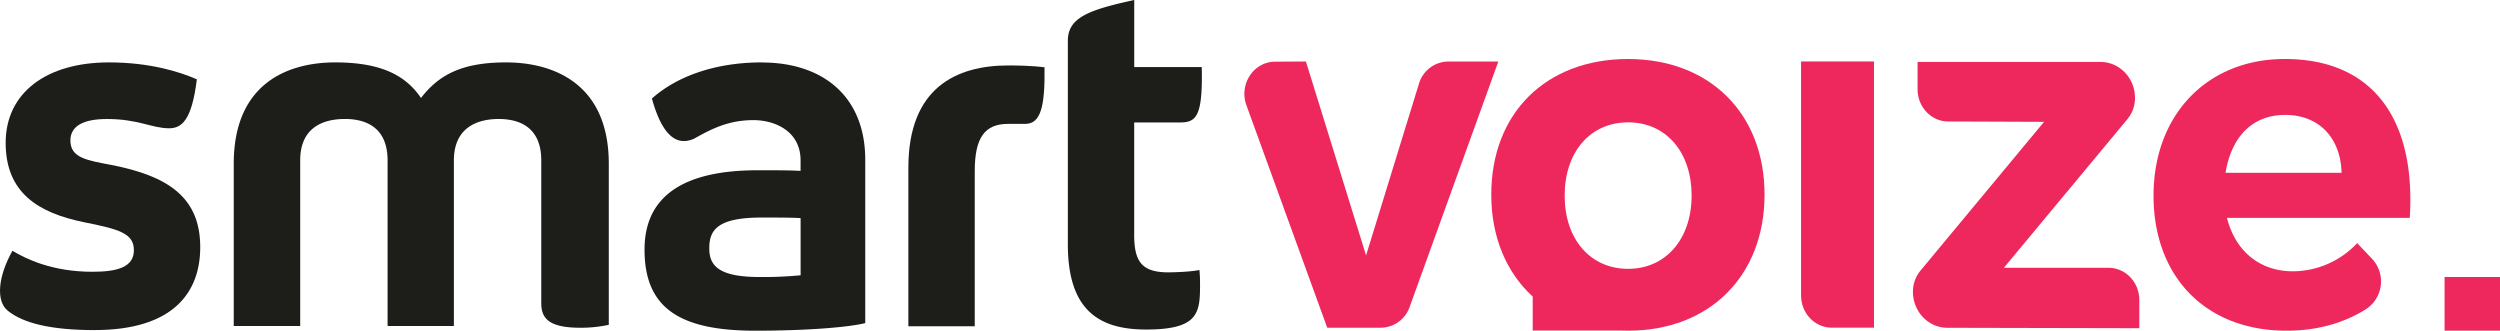 <svg id="Layer_1" data-name="Layer 1" xmlns="http://www.w3.org/2000/svg" viewBox="0 0 1347.76 178.28"><defs><style>.cls-1{fill:#1d1d1a;}.cls-2{fill:#ee285c;}</style></defs><title>Smartvoize 02</title><path class="cls-1" d="M57.13,184.67c-23.87,0-38.54-3.77-46.81-10.37-6.72-5.34-5.2-18.87,2.45-32.38,7.34,4.4,21.41,11.31,43.13,11.31,13.46,0,22.33-2.51,22.33-11.63s-8-11.31-26.92-15.09c-24.47-5-42.21-15.73-42.21-42.77s22-43.38,55.66-43.38c22,0,37.93,5,47.41,9.12-2.74,22.33-8.26,26.4-15,26.4-9.18,0-16.52-5-33.34-5C51,70.86,44,74.63,44,82.49c0,9.44,9.18,10.7,22.33,13.2C96.58,101.66,114,113,114,140c0,24.21-14.37,44.65-56.89,44.65" transform="translate(-6.05 -6.72)"/><path class="cls-1" d="M215,182.47V93.19c0-17-10.71-22.33-22.94-22.33-12.85,0-24.17,5.34-24.17,22.33v89.28H132.06V95.06c0-44.33,30.28-54.7,54.76-54.7S224.75,47.27,233,59.54c9.48-12.26,21.72-19.18,45.88-19.18s55.37,10.37,55.37,54.7v86.78a71.67,71.67,0,0,1-15.3,1.57c-16.52,0-21.1-4.72-21.1-13.21v-77c0-17.3-11-22.33-22.94-22.33-12.54,0-24.17,5.35-24.17,22.33v89.28H215Z" transform="translate(-6.05 -6.72)"/><path class="cls-1" d="M416.85,40.36c-26.92,0-47.11,8.48-59.35,19.49,6.43,23.27,15.29,24.84,22.64,21.69,9.48-5.34,18.66-10.06,32.11-10.06,11.63,0,25.39,6,25.39,21.7v5.66c-5.81-.33-11.32-.33-23.25-.33-36.39,0-60.87,11.65-60.87,42.77S371.88,185,413.17,185c28.44,0,50.46-1.88,59.34-4.09v-88c0-34.58-23.24-52.5-55.66-52.5Zm20.8,114.76a209.71,209.71,0,0,1-22,.94c-22,0-27.22-6-27.22-15.4S392.08,124,416.55,124c8.57,0,17.13,0,21.11.32v30.82Z" transform="translate(-6.05 -6.72)"/><path class="cls-1" d="M495.76,97c0-43.07,26-55,53.83-55,13.16,0,19.57,1,19.57,1,.31,21.38-2.13,30.5-10.39,30.5h-9.18c-12.54,0-18.05,7.23-18.05,25.47v83.63H495.75V97Z" transform="translate(-6.05 -6.72)"/><path class="cls-1" d="M653,159.84c0,15.41-.6,24.53-29.05,24.53-25.08,0-42.22-10.06-42.22-45.91V28.72c0-12.57,11.32-16.66,35.79-22V42.88h36.4c.61,27-3.06,29.86-11.93,29.86H617.5v60.69c0,14.45,4.28,19.8,17.43,20.12,4.89,0,13.16-.32,17.74-1.27a66.91,66.91,0,0,1,.31,7.55" transform="translate(-6.05 -6.72)"/><path class="cls-2" d="M710.07,39.86,742.5,144.43,771,51.88a16.69,16.69,0,0,1,15.8-12h27L766,172.18a16.63,16.63,0,0,1-15.51,11.21H721.57L678,63.46c-4.11-11.3,3.84-23.41,15.4-23.49l16.72-.1Z" transform="translate(-6.05 -6.72)"/><path class="cls-2" d="M883.78,38.53C839.6,38.53,810,67.6,810,111.62c0,23,8.18,42,22.34,55v18.29h47.28c1.38.06,2.77.09,4.18.09,43.91,0,73.53-29.62,73.53-73.37S927.7,38.54,883.79,38.54Zm0,113.12c-20.43,0-34.22-16-34.22-39.49s13.79-39.48,34.22-39.48S918,88.68,918,112.16,904,151.65,883.78,151.65Z" transform="translate(-6.05 -6.72)"/><path class="cls-2" d="M977,39.86h39.32V183.38H993.6c-9.16,0-16.59-7.76-16.59-17.33V39.86Z" transform="translate(-6.05 -6.72)"/><path class="cls-2" d="M1041.37,152.63,1108,72.41l-51.65-.2c-9.13,0-16.52-7.79-16.52-17.34V40.12h98.63c10.25,0,18.57,8.69,18.57,19.41h0A17.79,17.79,0,0,1,1153,70.89l-66.67,80.21h56.44c9.16,0,16.59,7.76,16.59,17.33v15.23l-103.47-.23c-10.27,0-18.57-8.72-18.57-19.44h0a17.75,17.75,0,0,1,4.06-11.36Z" transform="translate(-6.05 -6.72)"/><path class="cls-2" d="M1237.76,38.53c48.26,0,70.72,33.34,67.4,85.64h-98.55c4.6,18.14,17.87,28.81,35.49,28.81a47.68,47.68,0,0,0,34.72-15.2l8.07,8.53a17.81,17.81,0,0,1-3.3,27.06c-11.88,7.49-26.33,11.63-42.81,11.63-43.92,0-71.75-29.35-71.75-72.84S1195.89,38.53,1237.76,38.53Zm30.64,61.35c-.51-18.94-12.26-31.21-30.38-31.21s-29.11,12.27-32.17,31.21h62.55Z" transform="translate(-6.05 -6.72)"/><rect class="cls-2" x="1317.88" y="149.34" width="29.88" height="28.94"/></svg>